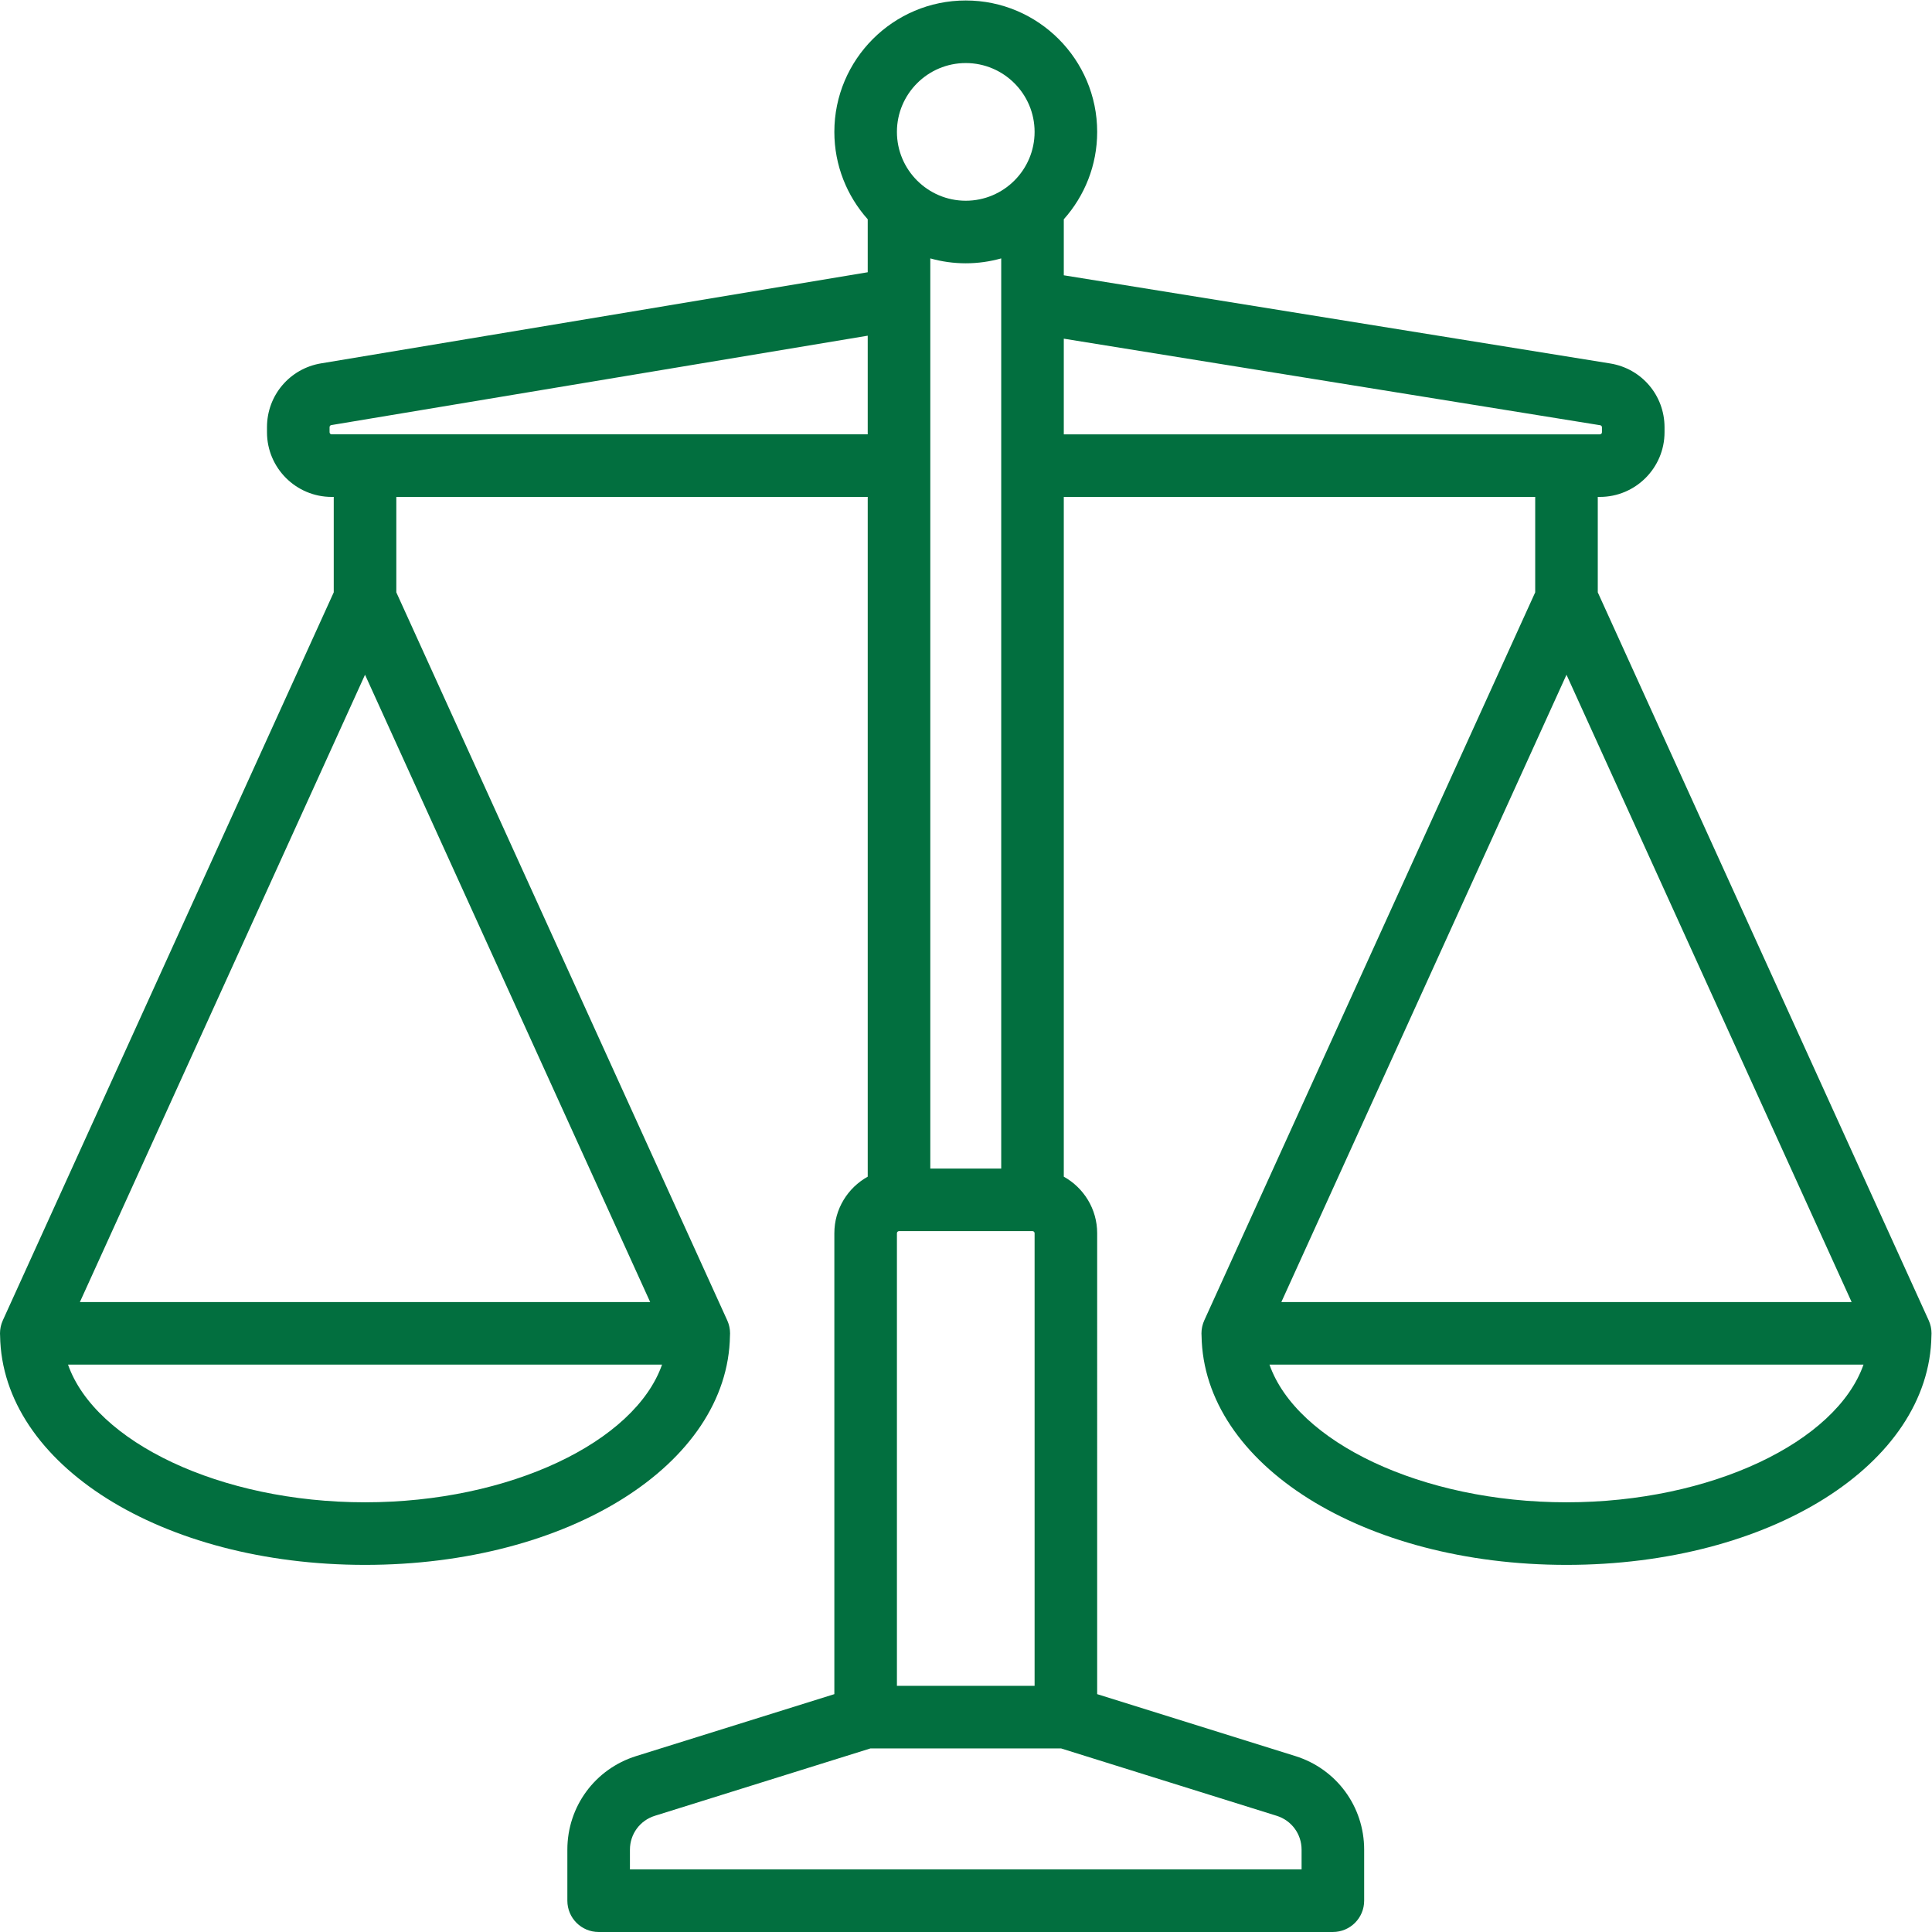 <?xml version="1.0" encoding="UTF-8" standalone="no"?>
<!-- Created with Inkscape (http://www.inkscape.org/) -->

<svg
   xmlns:dc="http://purl.org/dc/elements/1.1/"
   xmlns:cc="http://creativecommons.org/ns#"
   xmlns:rdf="http://www.w3.org/1999/02/22-rdf-syntax-ns#"
   xmlns:svg="http://www.w3.org/2000/svg"
   xmlns="http://www.w3.org/2000/svg"
   xmlns:sodipodi="http://sodipodi.sourceforge.net/DTD/sodipodi-0.dtd"
   xmlns:inkscape="http://www.inkscape.org/namespaces/inkscape"
   version="1.1"
   id="svg2"
   xml:space="preserve"
   width="687.881"
   height="687.88"
   viewBox="0 0 687.881 687.88"
   sodipodi:docname="odszkodowania.svg"
   inkscape:version="0.92.3 (2405546, 2018-03-11)"><defs
     id="defs6"><clipPath
       clipPathUnits="userSpaceOnUse"
       id="clipPath18"><path
         d="M 0,515.91 H 515.911 V 0 H 0 Z"
         id="path16"
         inkscape:connector-curvature="0" /></clipPath></defs><sodipodi:namedview
     pagecolor="#ffffff"
     bordercolor="#666666"
     borderopacity="1"
     objecttolerance="10"
     gridtolerance="10"
     guidetolerance="10"
     inkscape:pageopacity="0"
     inkscape:pageshadow="2"
     inkscape:window-width="888"
     inkscape:window-height="480"
     id="namedview4"
     showgrid="false"
     inkscape:zoom="0.34308309"
     inkscape:cx="343.94067"
     inkscape:cy="343.94"
     inkscape:window-x="-8"
     inkscape:window-y="-8"
     inkscape:window-maximized="1"
     inkscape:current-layer="g10" /><g
     id="g10"
     inkscape:groupmode="layer"
     inkscape:label="Vector Smart Object4"
     transform="matrix(1.333,0,0,-1.333,0,687.88)"><g
       id="g12"
       style="fill:#026f3f;fill-opacity:1"><g
         id="g14"
         clip-path="url(#clipPath18)"
         style="fill:#026f3f;fill-opacity:1"><g
           id="g20"
           transform="translate(418.412,114.772)"
           style="fill:#026f3f;fill-opacity:1"><path
             d="M 0,0 C -38.697,0 -72.085,16.137 -79.33,36.771 H 79.331 C 72.085,16.137 38.696,0 0,0 M 0,221.044 76.163,53.484 H -76.163 Z m -134.271,89.761 143.273,-23.12 c 0.271,-0.044 0.469,-0.276 0.469,-0.551 v -1.323 c 0,-0.308 -0.25,-0.558 -0.557,-0.558 h -143.185 z m 63.514,-403.583 v -5.279 h -179.398 v 5.279 c 0,4.165 2.671,7.799 6.646,9.04 l 57.586,17.995 h 50.935 l 57.586,-17.995 c 3.974,-1.242 6.645,-4.875 6.645,-9.04 m -259.069,378.032 c -0.307,0 -0.557,0.25 -0.557,0.558 v 1.362 c 0,0.274 0.196,0.505 0.466,0.55 l 143.275,23.879 v -26.349 z m 169.37,99.171 c 10.138,0 18.386,-8.248 18.386,-18.386 0,-10.138 -8.248,-18.386 -18.386,-18.386 -10.138,0 -18.386,8.248 -18.386,18.386 0,10.138 8.248,18.386 18.386,18.386 m -9.471,-295.283 v 243.107 c 3.015,-0.847 6.189,-1.31 9.471,-1.31 3.281,0 6.456,0.463 9.471,1.31 V 89.142 Z M -142.07,71.87 V -49.028 h -36.772 V 71.87 c 0,0.308 0.251,0.558 0.557,0.558 h 35.657 c 0.307,0 0.558,-0.25 0.558,-0.558 M -320.912,0 c -38.696,0 -72.085,16.137 -79.33,36.771 h 158.661 C -248.827,16.137 -282.215,0 -320.912,0 m 0,221.044 76.163,-167.56 H -397.075 Z M 97.485,44.779 c 0.001,0.117 0.014,0.232 0.014,0.349 0,0.025 -0.003,0.051 -0.005,0.078 -0.001,0.19 -0.014,0.379 -0.028,0.569 -0.007,0.092 -0.012,0.185 -0.022,0.277 -0.017,0.163 -0.047,0.326 -0.074,0.49 -0.02,0.117 -0.037,0.235 -0.062,0.351 -0.029,0.126 -0.064,0.251 -0.098,0.377 -0.04,0.15 -0.077,0.3 -0.125,0.446 -0.031,0.097 -0.07,0.192 -0.106,0.288 -0.062,0.17 -0.125,0.339 -0.199,0.504 -0.01,0.025 -0.018,0.052 -0.031,0.079 L 8.356,243.051 v 25.489 h 0.558 c 9.523,0 17.272,7.747 17.272,17.272 v 1.323 c 0,8.522 -6.107,15.692 -14.52,17.051 l -145.937,23.55 v 14.963 c 5.54,6.208 8.915,14.386 8.915,23.34 0,19.355 -15.747,35.1 -35.1,35.1 -19.354,0 -35.1,-15.745 -35.1,-35.1 0,-8.954 3.375,-17.132 8.914,-23.34 V 328.548 L -332.667,304.21 c -8.361,-1.394 -14.431,-8.559 -14.431,-17.036 v -1.362 c 0,-9.525 7.748,-17.272 17.272,-17.272 h 0.557 V 243.051 L -417.662,48.587 c -0.013,-0.026 -0.021,-0.054 -0.031,-0.079 -0.073,-0.164 -0.137,-0.334 -0.199,-0.503 -0.036,-0.096 -0.073,-0.192 -0.106,-0.289 -0.047,-0.146 -0.086,-0.296 -0.126,-0.446 -0.033,-0.126 -0.069,-0.251 -0.097,-0.377 -0.024,-0.116 -0.042,-0.234 -0.062,-0.351 -0.028,-0.164 -0.057,-0.327 -0.074,-0.49 -0.011,-0.092 -0.014,-0.186 -0.022,-0.278 -0.014,-0.189 -0.027,-0.378 -0.029,-0.567 0,-0.027 -0.004,-0.053 -0.004,-0.078 0,-0.118 0.012,-0.233 0.013,-0.352 0.004,-0.092 0.003,-0.187 0.011,-0.281 0.522,-34.374 43.138,-61.211 97.476,-61.211 54.338,0 96.954,26.836 97.475,61.21 0.008,0.094 0.006,0.189 0.011,0.283 10e-4,0.117 0.013,0.232 0.013,0.349 0,0.025 -0.003,0.051 -0.004,0.078 -0.001,0.19 -0.015,0.378 -0.029,0.569 -0.007,0.092 -0.011,0.185 -0.021,0.277 -0.018,0.163 -0.047,0.326 -0.075,0.49 -0.02,0.116 -0.037,0.234 -0.062,0.351 -0.028,0.126 -0.064,0.251 -0.097,0.377 -0.04,0.15 -0.078,0.3 -0.126,0.446 -0.031,0.096 -0.07,0.191 -0.105,0.288 -0.062,0.17 -0.126,0.338 -0.199,0.503 -0.012,0.026 -0.019,0.053 -0.032,0.079 l -88.392,194.466 v 25.489 h 125.913 V 86.975 c -5.309,-2.95 -8.914,-8.612 -8.914,-15.105 V -51.241 l -52.939,-16.544 c -10.99,-3.436 -18.375,-13.48 -18.375,-24.994 v -13.635 c 0,-4.615 3.741,-8.357 8.358,-8.357 h 196.113 c 4.616,0 8.356,3.742 8.356,8.357 v 13.636 c 0,11.514 -7.384,21.558 -18.374,24.994 l -52.939,16.543 V 71.87 c 0,6.493 -3.605,12.155 -8.915,15.105 V 268.54 H -8.357 V 243.051 L -96.751,48.585 c -0.012,-0.025 -0.02,-0.053 -0.031,-0.079 -0.072,-0.163 -0.136,-0.333 -0.198,-0.502 -0.036,-0.096 -0.074,-0.191 -0.106,-0.289 -0.048,-0.146 -0.087,-0.296 -0.126,-0.446 -0.033,-0.126 -0.069,-0.251 -0.097,-0.377 -0.024,-0.117 -0.043,-0.235 -0.062,-0.351 -0.028,-0.164 -0.057,-0.327 -0.075,-0.49 -0.01,-0.092 -0.013,-0.186 -0.021,-0.279 -0.014,-0.189 -0.027,-0.378 -0.029,-0.566 0,-0.027 -0.005,-0.053 -0.005,-0.078 0,-0.118 0.013,-0.233 0.014,-0.352 0.005,-0.093 0.004,-0.188 0.011,-0.281 0.522,-34.373 43.138,-61.21 97.476,-61.21 54.338,0 96.954,26.836 97.475,61.21 0.007,0.095 0.006,0.19 0.01,0.284"
             style="fill:#026f3f;fill-opacity:1;fill-rule:nonzero;stroke:none"
             id="path22"
             inkscape:connector-curvature="0" /></g></g></g></g></svg>